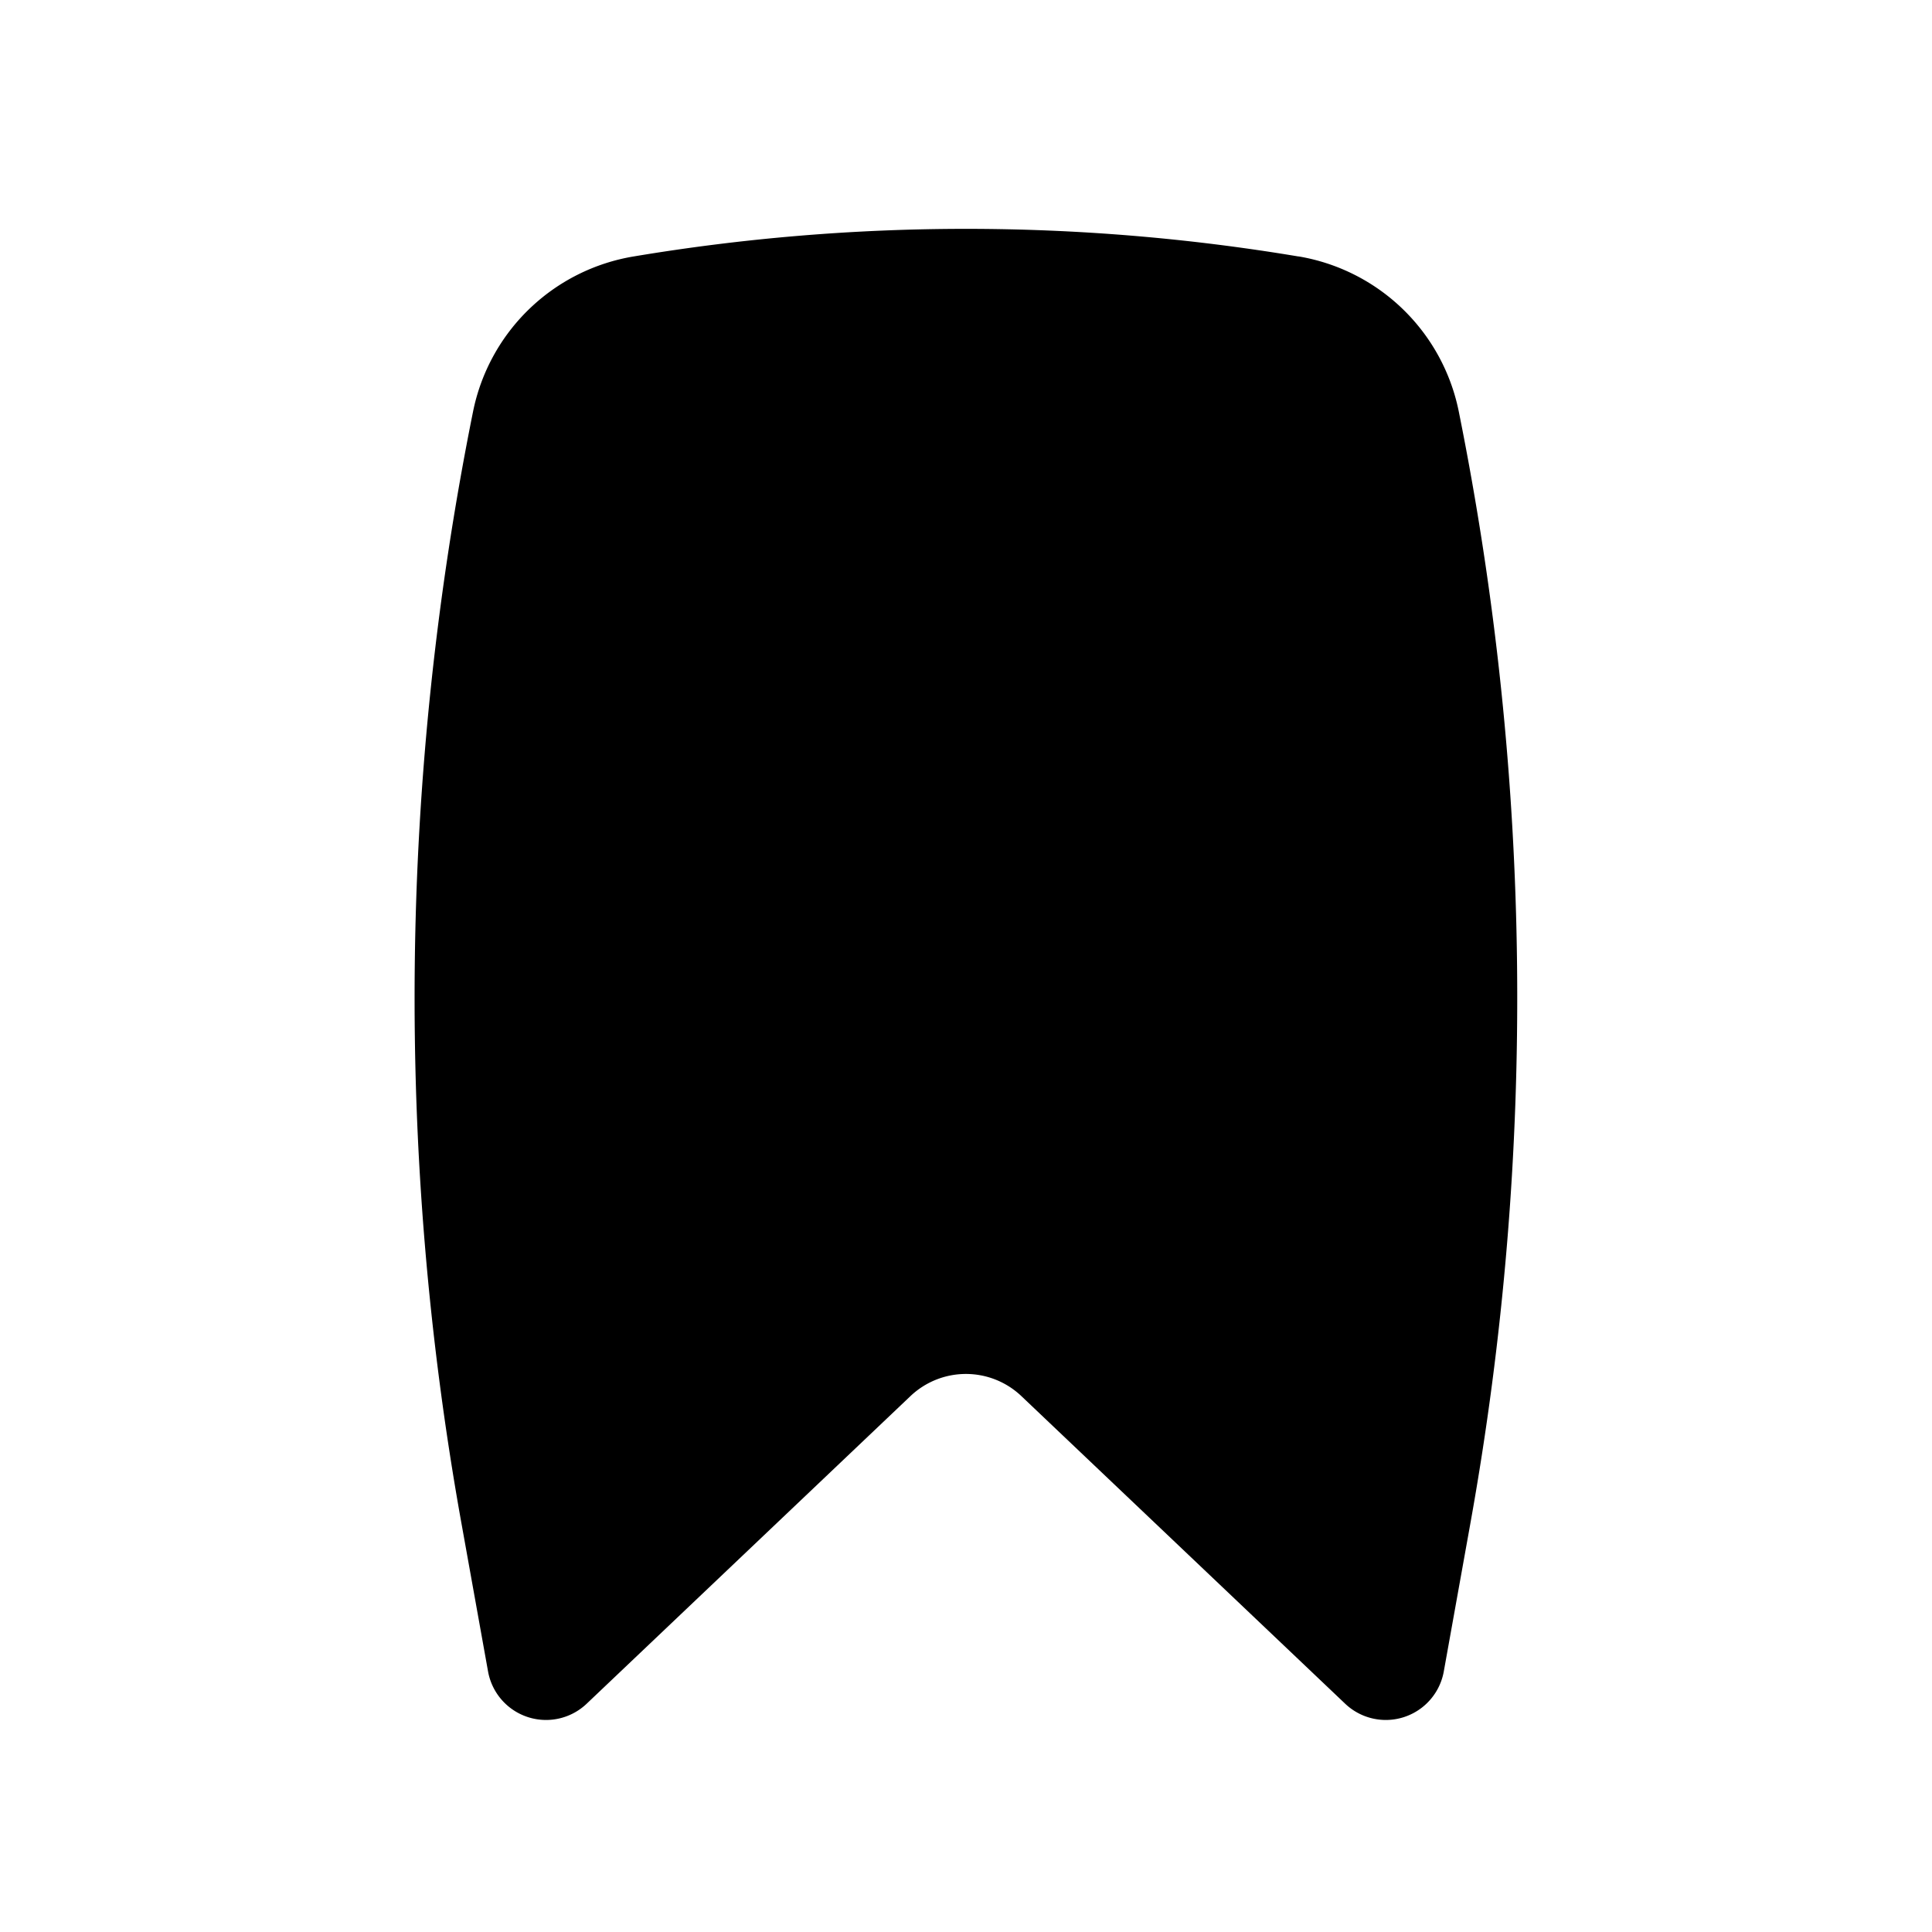 <?xml version="1.0" encoding="utf-8"?>
<!-- Generator: www.svgicons.com -->
<svg xmlns="http://www.w3.org/2000/svg" width="800" height="800" viewBox="0 0 24 24">
<path fill="currentColor" d="M16.13 3.186a25.028 25.028 0 0 0-8.26 0A2.444 2.444 0 0 0 5.877 5.11a36.89 36.89 0 0 0-.148 13.795l.334 1.86a.732.732 0 0 0 1.224.4l4.023-3.822a1 1 0 0 1 1.378 0l4.023 3.822a.732.732 0 0 0 1.224-.4l.334-1.86a36.89 36.89 0 0 0-.148-13.795a2.444 2.444 0 0 0-1.991-1.925"/>
</svg>